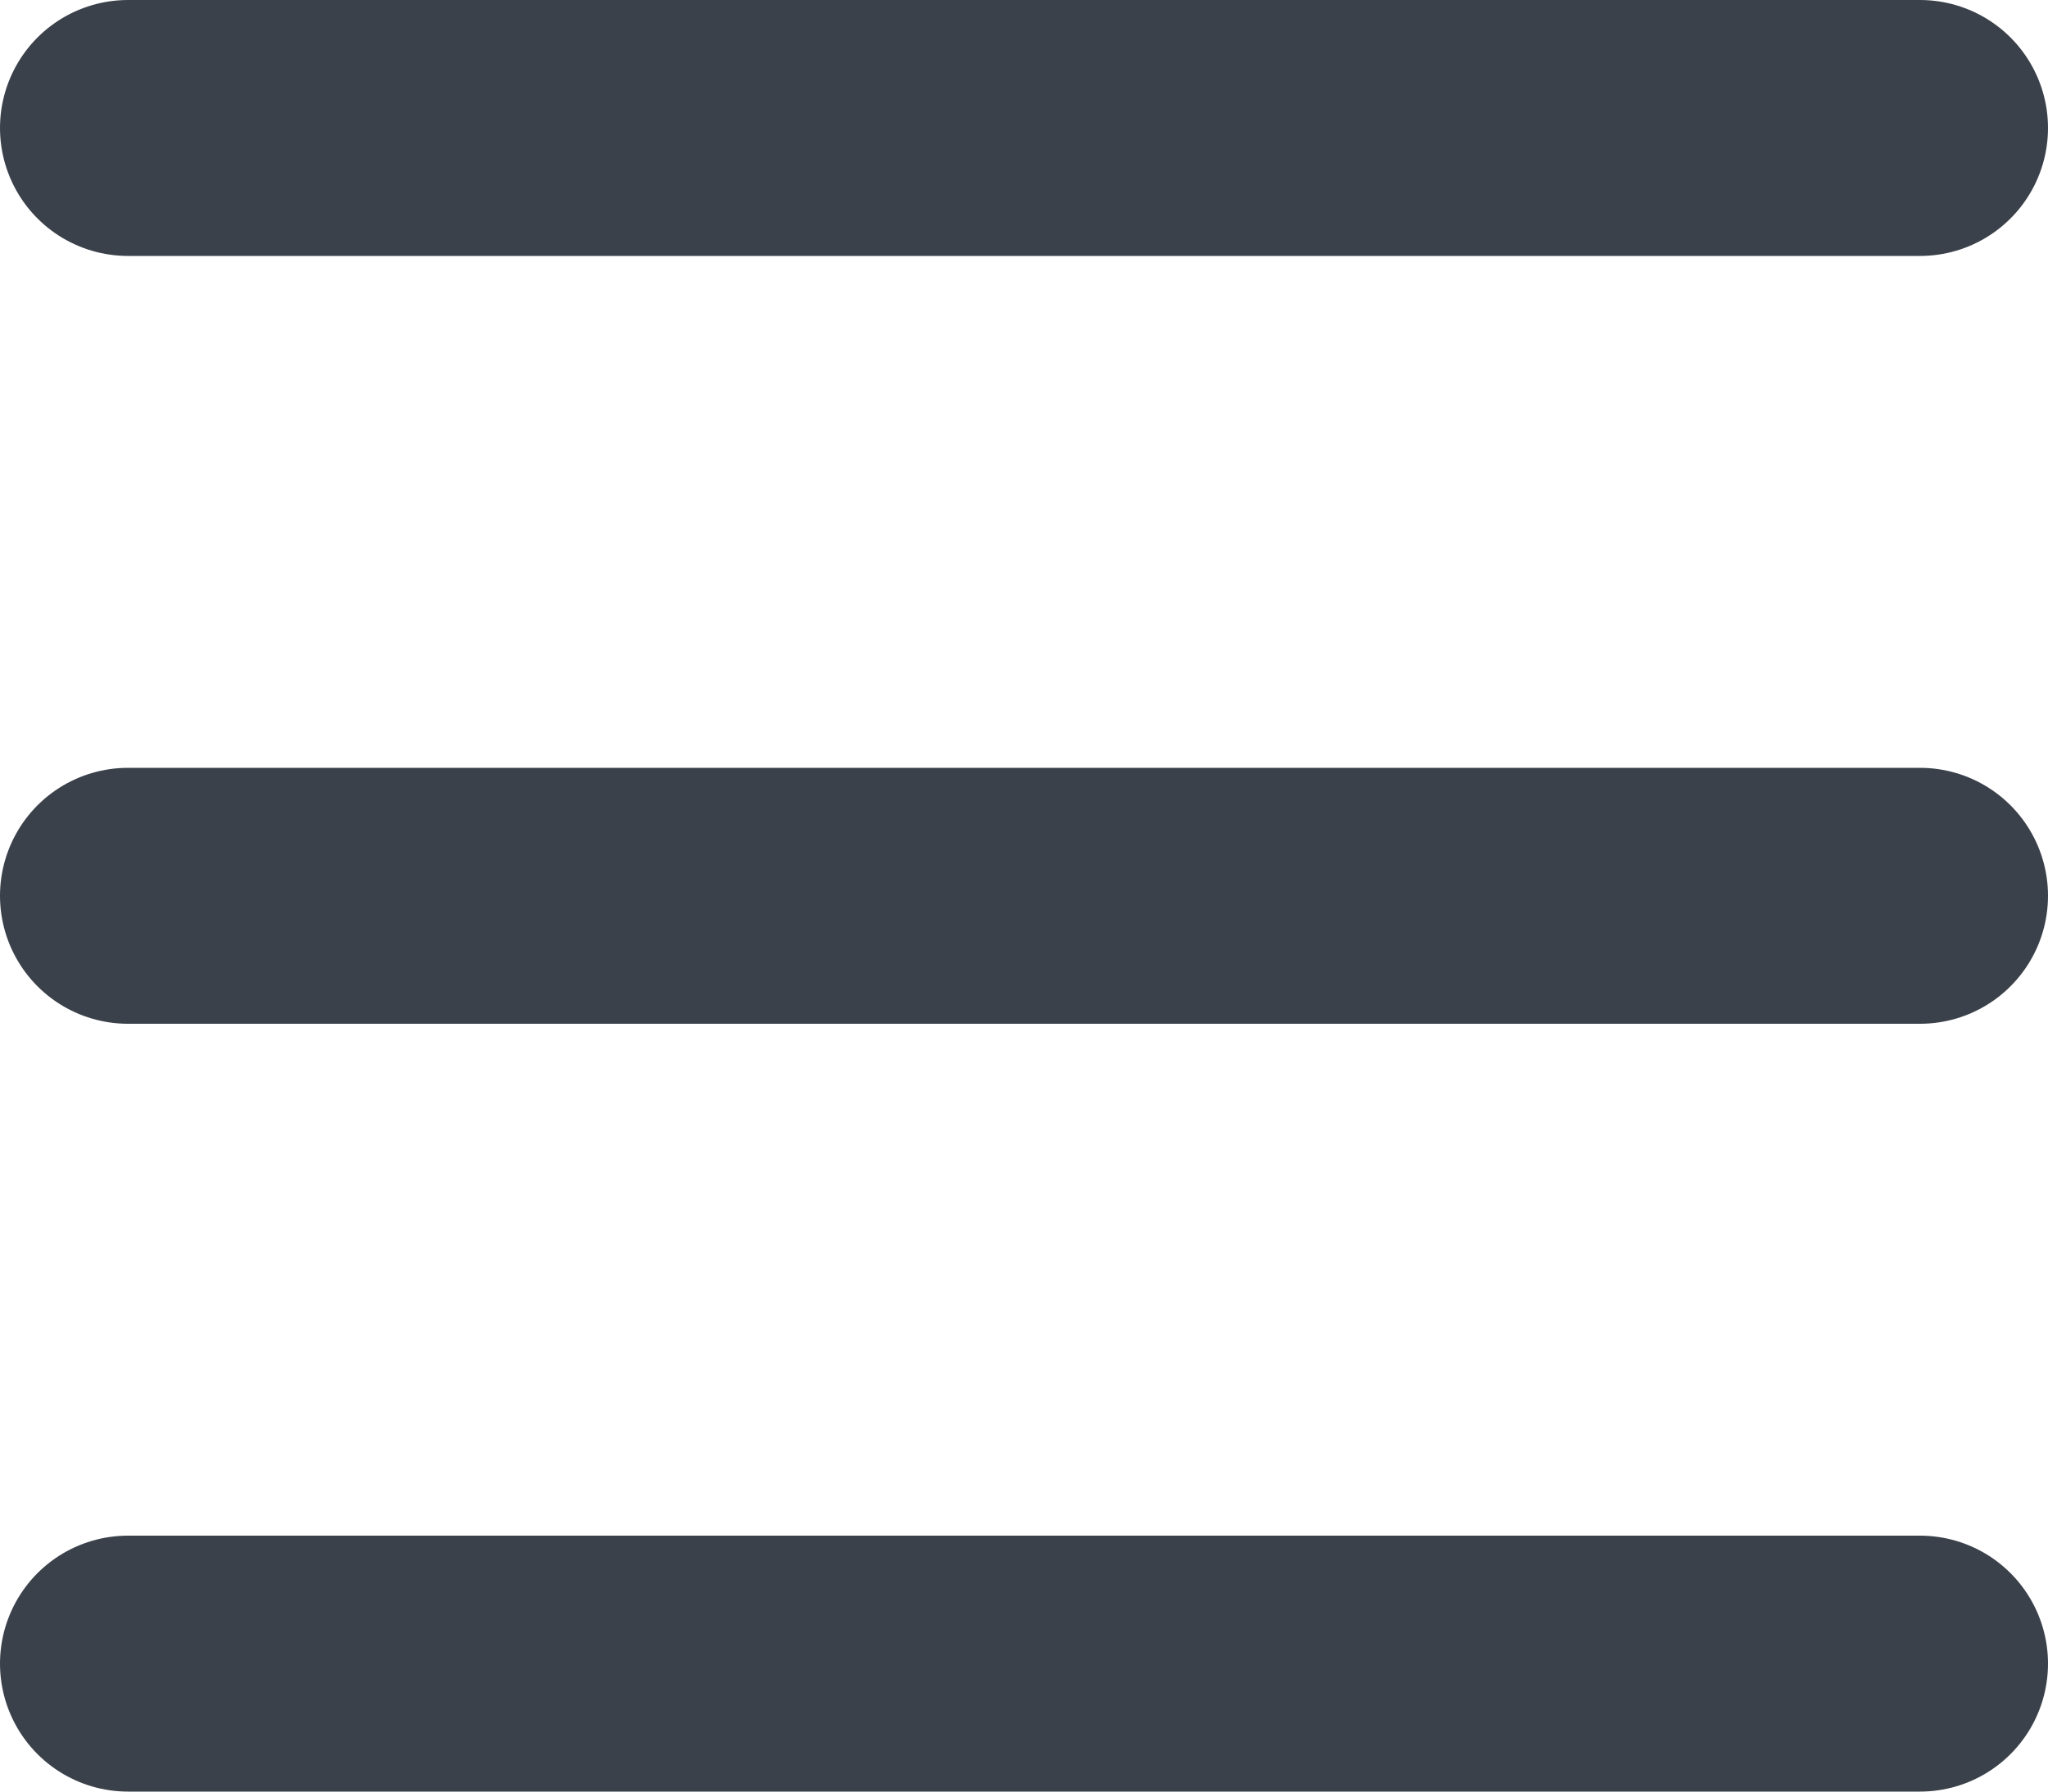 <?xml version="1.0" encoding="UTF-8"?> <svg xmlns="http://www.w3.org/2000/svg" width="16" height="14" viewBox="0 0 16 14" fill="none"><path d="M1 1H15" stroke="#3B414A" stroke-width="2" stroke-linecap="round"></path><path d="M1 7H15" stroke="#3B414A" stroke-width="2" stroke-linecap="round"></path><path d="M1 13H15" stroke="#3B414A" stroke-width="2" stroke-linecap="round"></path></svg> 